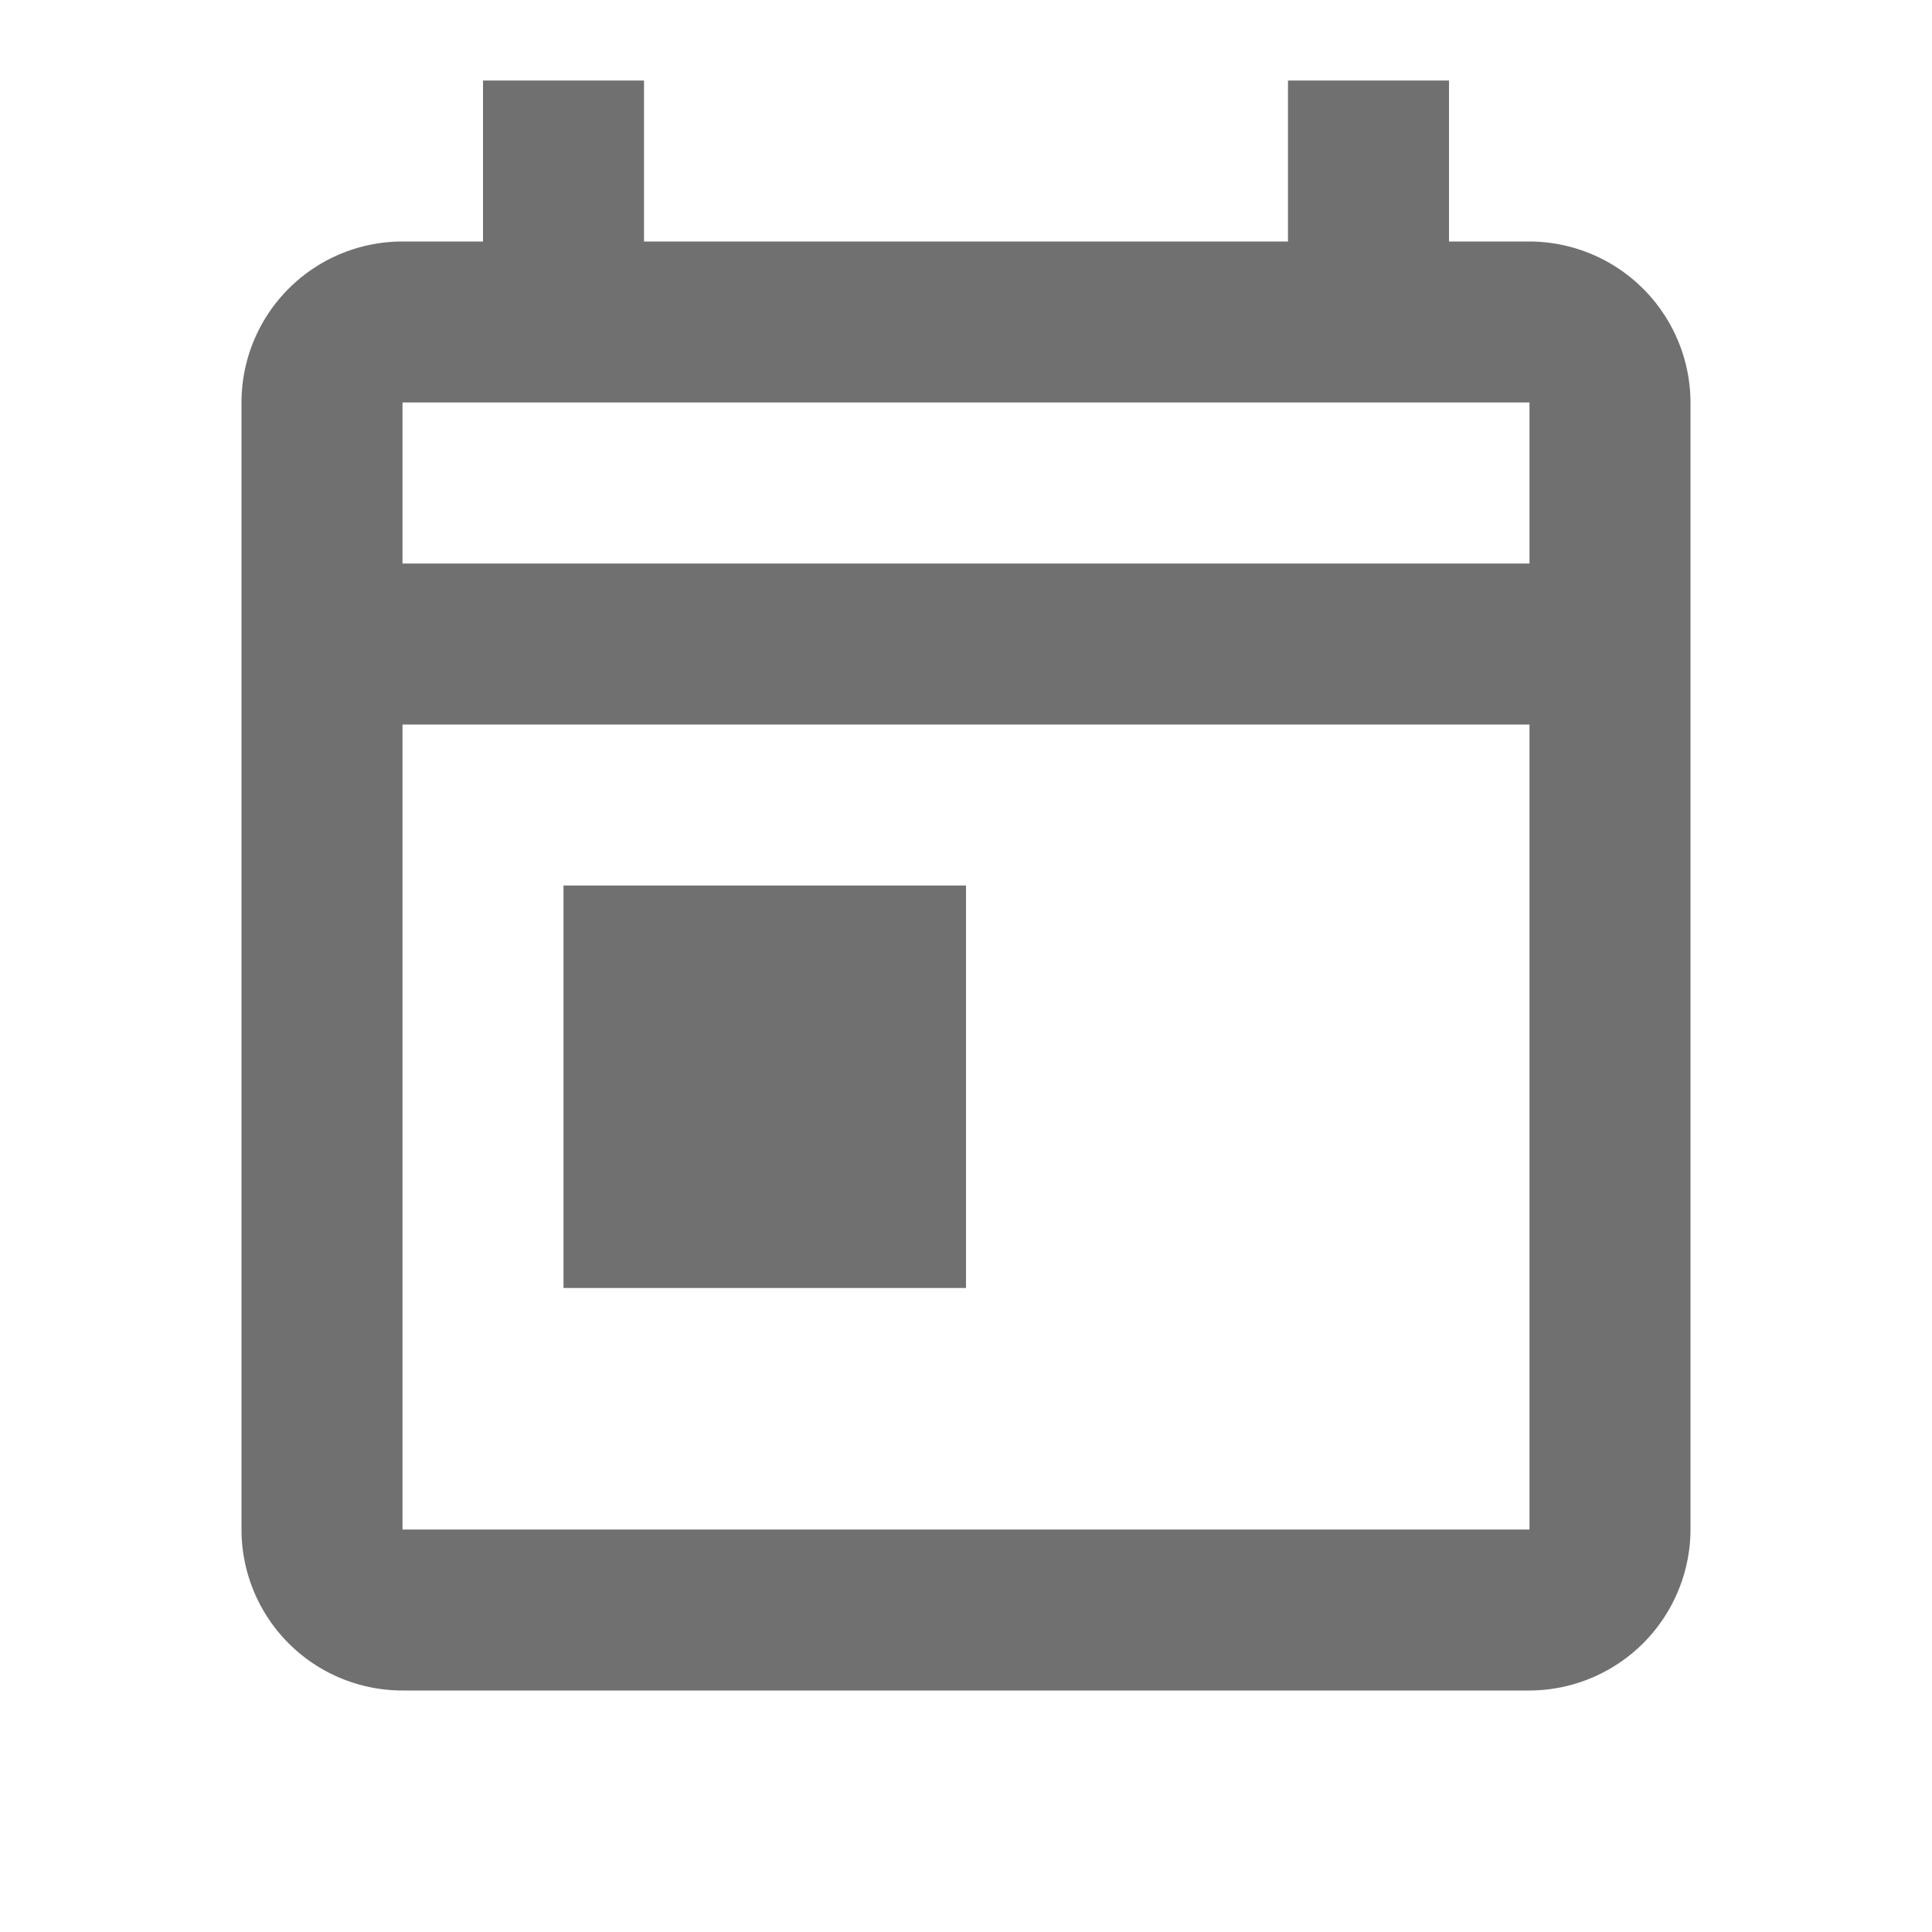 <svg id="outline-today-24px" xmlns="http://www.w3.org/2000/svg" width="24" height="24" viewBox="0 0 24 24">
  <g id="Bounding_Boxes">
    <path id="Path_2522" data-name="Path 2522" d="M0,0H24V24H0Z" fill="none"/>
  </g>
  <g id="Outline">
    <g id="Group_117" data-name="Group 117">
      <path id="Path_2523" data-name="Path 2523" d="M19,3H18V1H16V3H8V1H6V3H5A2,2,0,0,0,3,5V19a2,2,0,0,0,2,2H19a2.006,2.006,0,0,0,2-2V5A2.006,2.006,0,0,0,19,3Zm0,16H5V9H19ZM19,7H5V5H19Z" fill="#707070"/>
      <rect id="Rectangle_66" data-name="Rectangle 66" width="5" height="5" transform="translate(7 11)" fill="#707070"/>
    </g>
  </g>
</svg>
